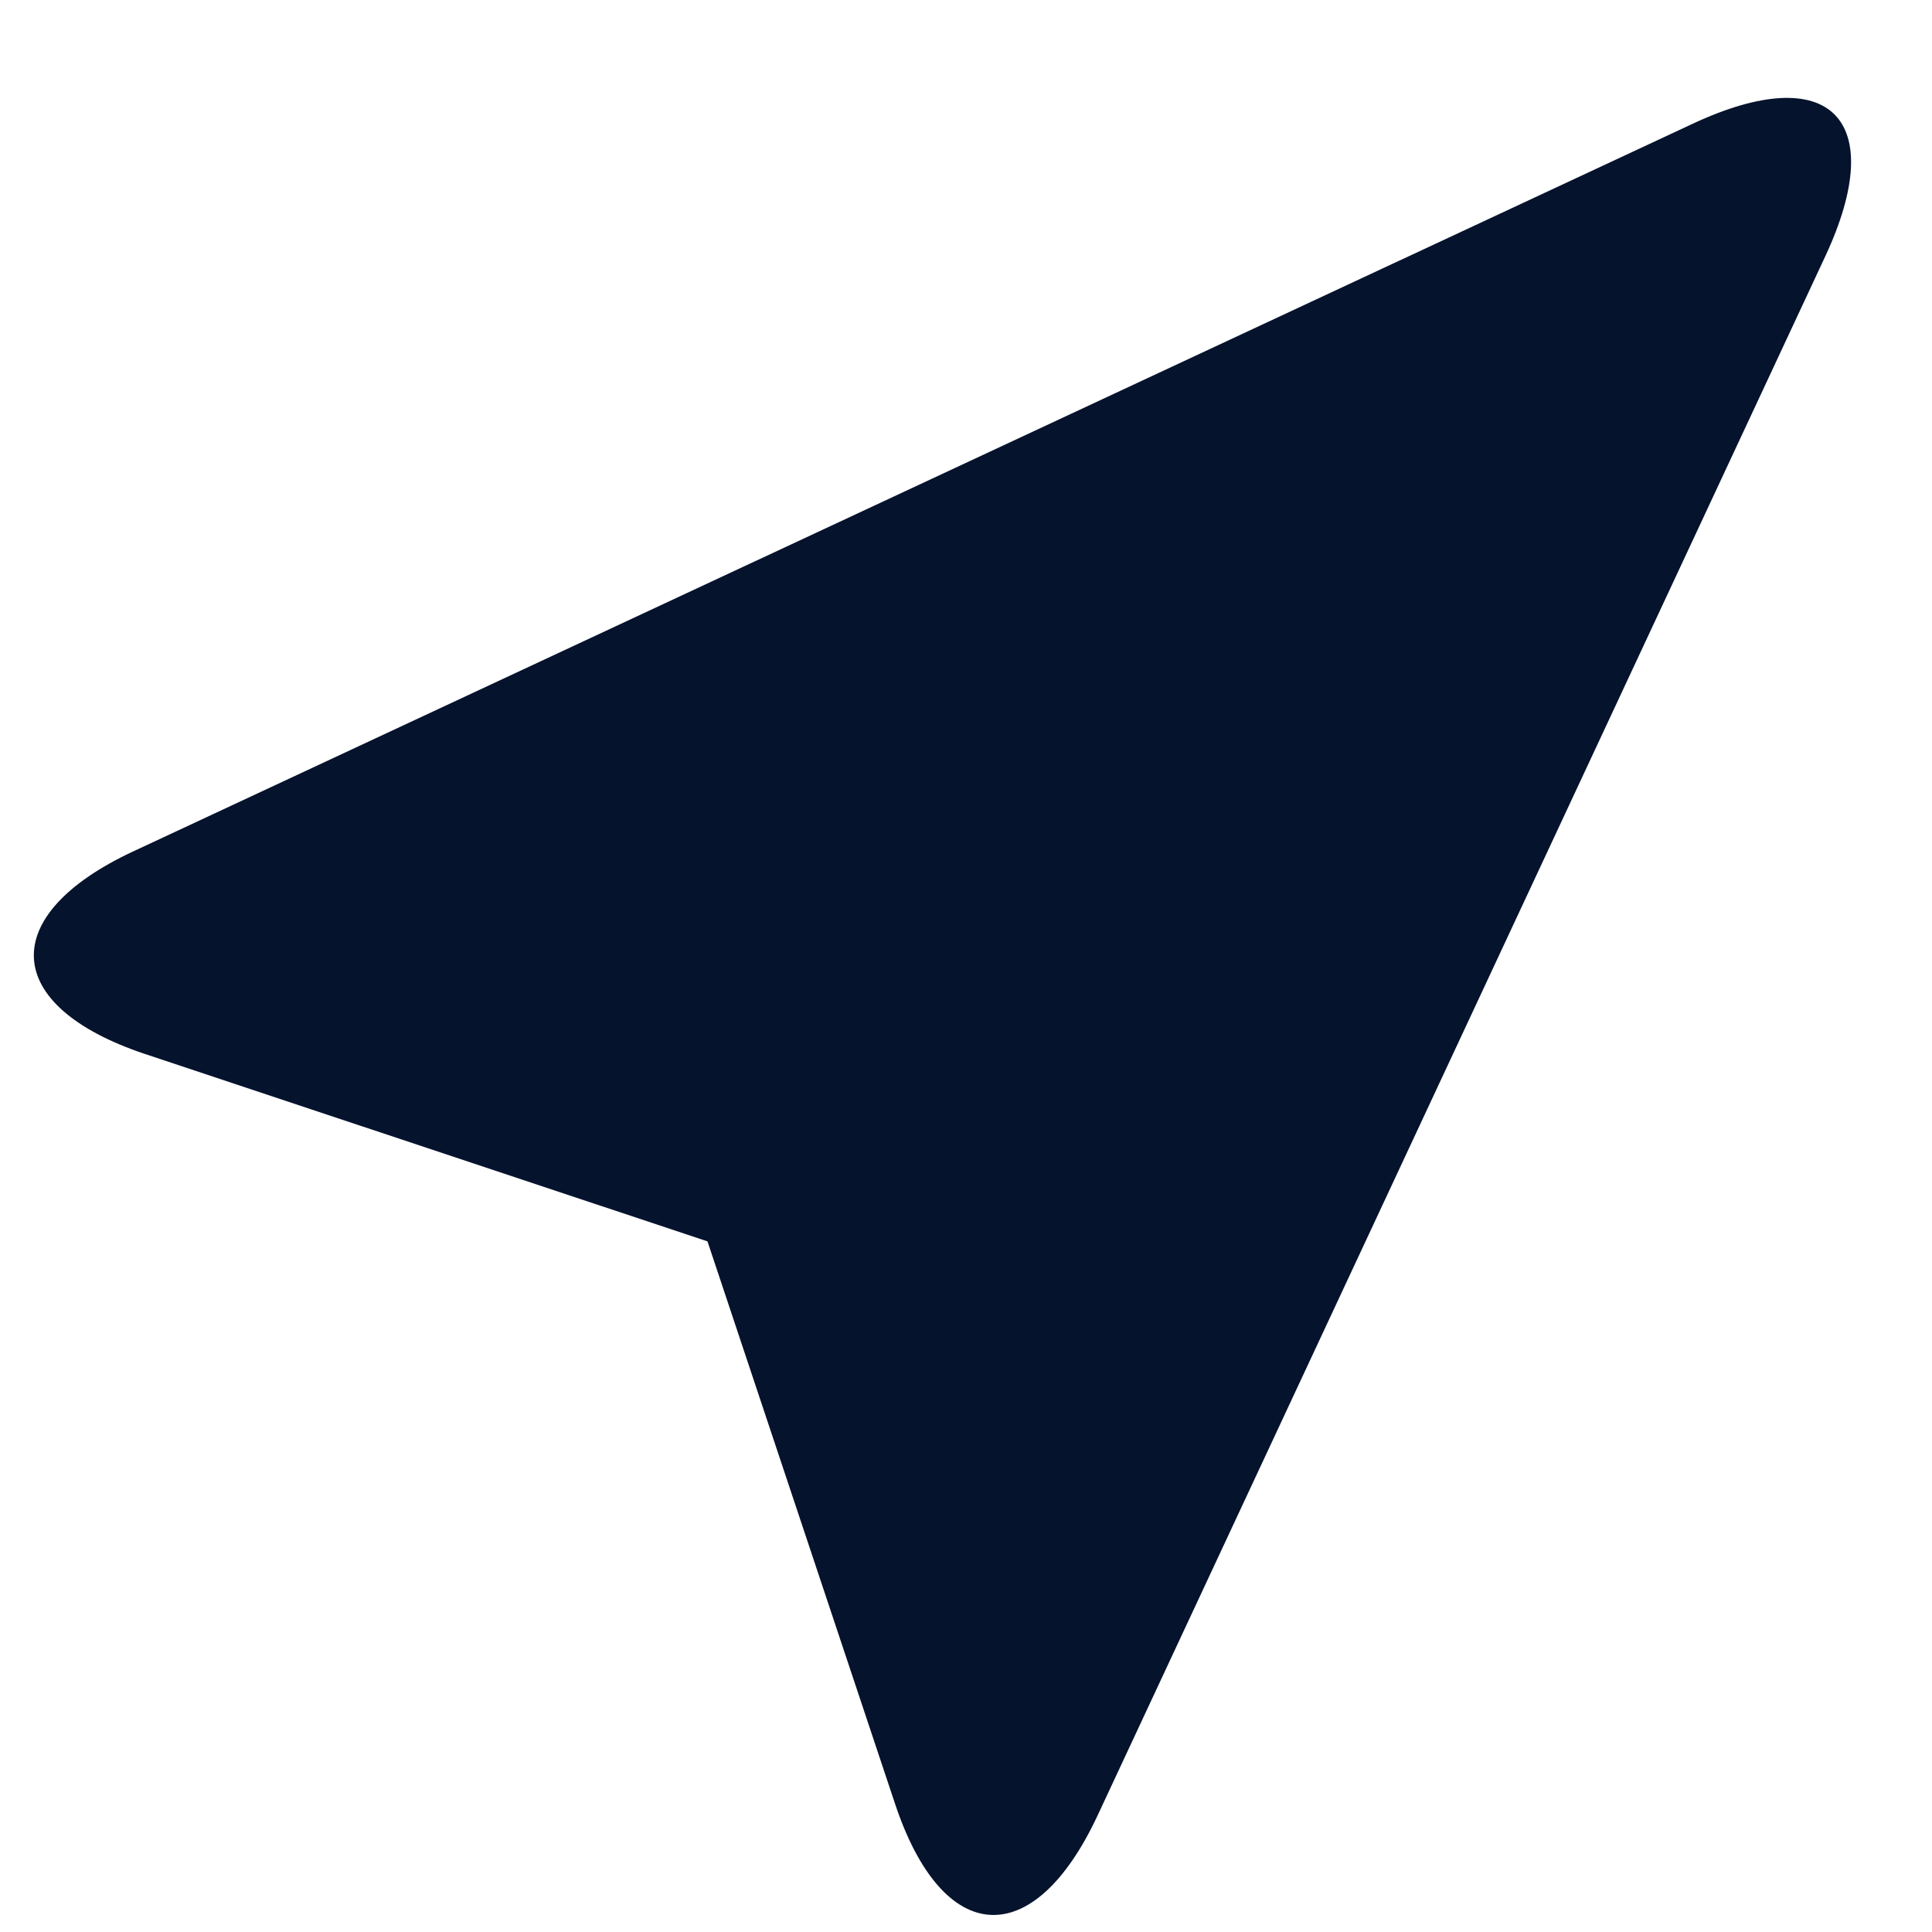 <?xml version="1.0" encoding="UTF-8" standalone="no"?>
<!-- Created with Inkscape (http://www.inkscape.org/) -->

<svg
   width="32mm"
   height="32mm"
   viewBox="0 0 32 32"
   version="1.1"
   id="svg824"
   inkscape:version="1.1 (c68e22c387, 2021-05-23)"
   sodipodi:docname="servisler1.svg"
   xmlns:inkscape="http://www.inkscape.org/namespaces/inkscape"
   xmlns:sodipodi="http://sodipodi.sourceforge.net/DTD/sodipodi-0.dtd"
   xmlns="http://www.w3.org/2000/svg"
   xmlns:svg="http://www.w3.org/2000/svg">
  <sodipodi:namedview
     id="namedview826"
     pagecolor="#ffffff"
     bordercolor="#666666"
     borderopacity="1.0"
     inkscape:pageshadow="2"
     inkscape:pageopacity="0.0"
     inkscape:pagecheckerboard="0"
     inkscape:document-units="mm"
     showgrid="false"
     inkscape:zoom="4"
     inkscape:cx="36.5"
     inkscape:cy="42.625"
     inkscape:window-width="1920"
     inkscape:window-height="1001"
     inkscape:window-x="-9"
     inkscape:window-y="-9"
     inkscape:window-maximized="1"
     inkscape:current-layer="layer1" />
  <defs
     id="defs821" />
  <g
     inkscape:label="Katman 1"
     inkscape:groupmode="layer"
     id="layer1">
    <path
       d="m 14.824,29.874 c 0.792,2.382 2.295,2.466 3.356,0.195 L 30.233,4.244 c 1.06,-2.275 0.077,-3.256 -2.195,-2.195 L 2.21,14.1 c -2.273,1.06 -2.186,2.563 0.193,3.358 L 11.718,20.561 Z"
       id="path2"
       style="fill:#05132d;fill-opacity:1;stroke-width:0.265" />
  </g>
</svg>
